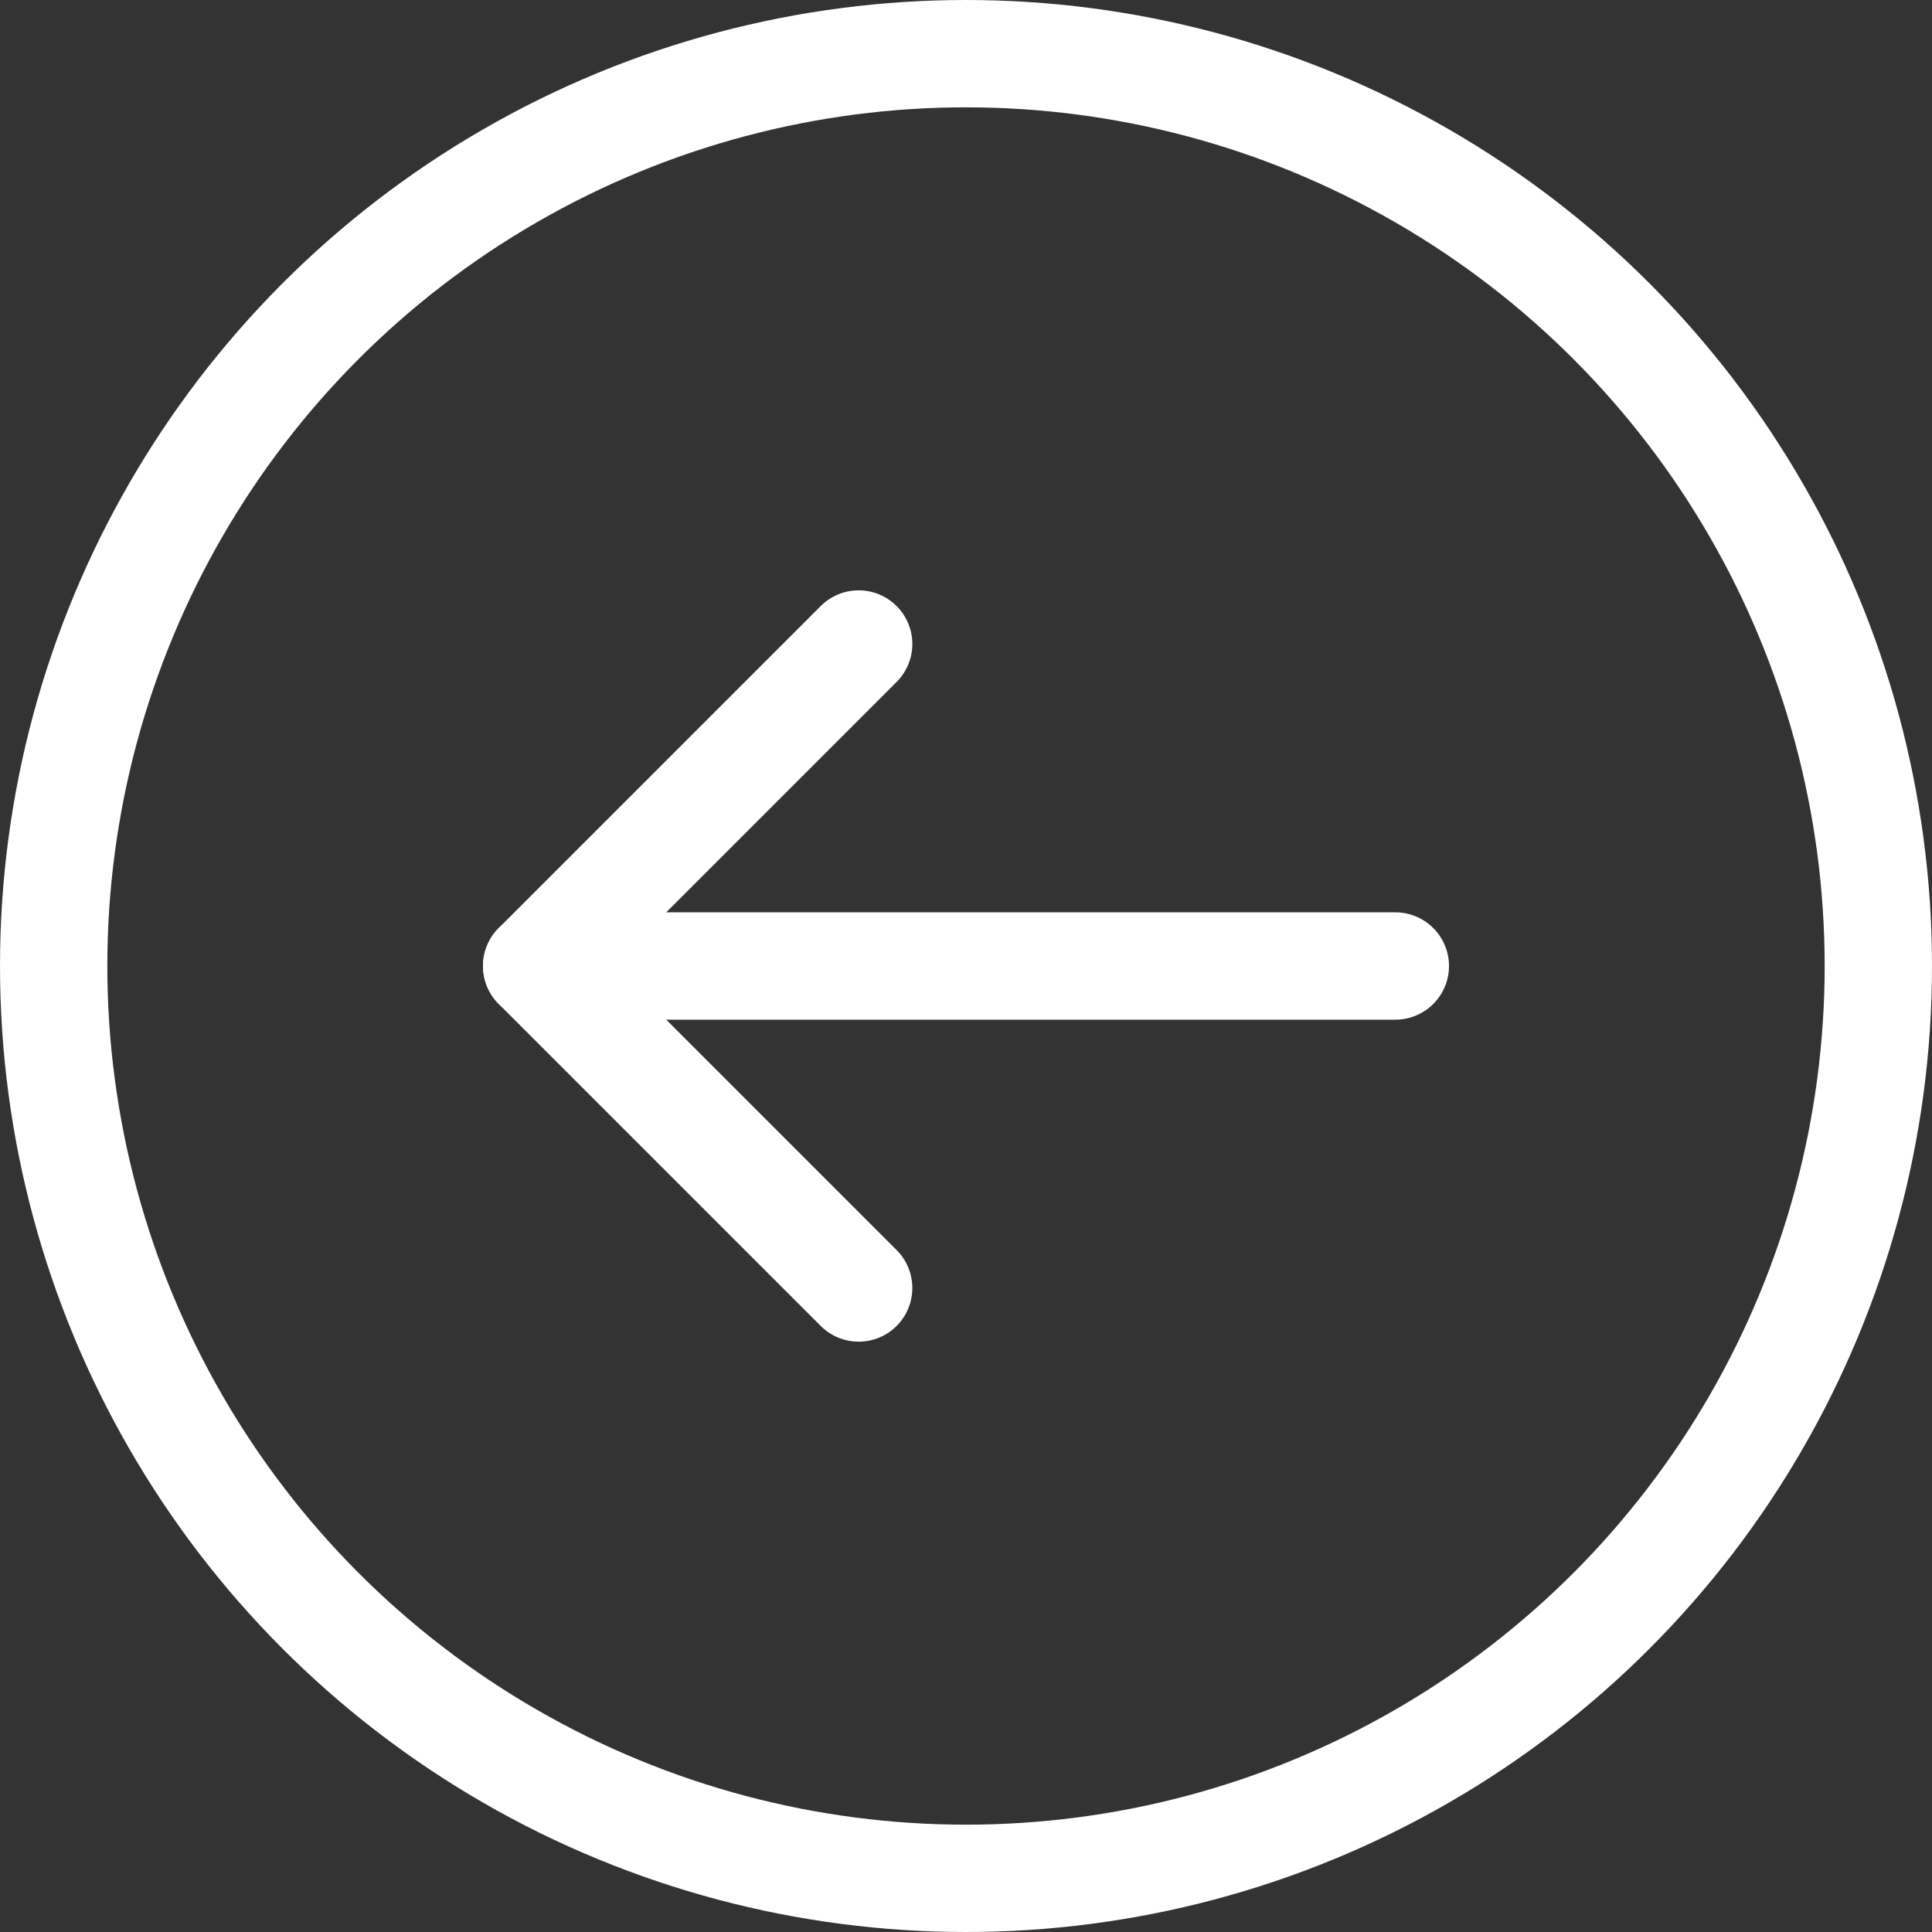 <svg width="36" height="36" viewBox="0 0 36 36" fill="none" xmlns="http://www.w3.org/2000/svg">
<rect x="0" y="0" width="36" height="36" fill="#333333" stroke="none"/>
<circle cx="18" cy="18" r="17" stroke="#FFFFFF" stroke-width="2"/>
<path d="M26 18H10" stroke="#FFFFFF" stroke-width="2" stroke-linecap="round" stroke-linejoin="round"/>
<path d="M16 24L10 18L16 12" stroke="#FFFFFF" stroke-width="2" stroke-linecap="round" stroke-linejoin="round"/>
</svg>